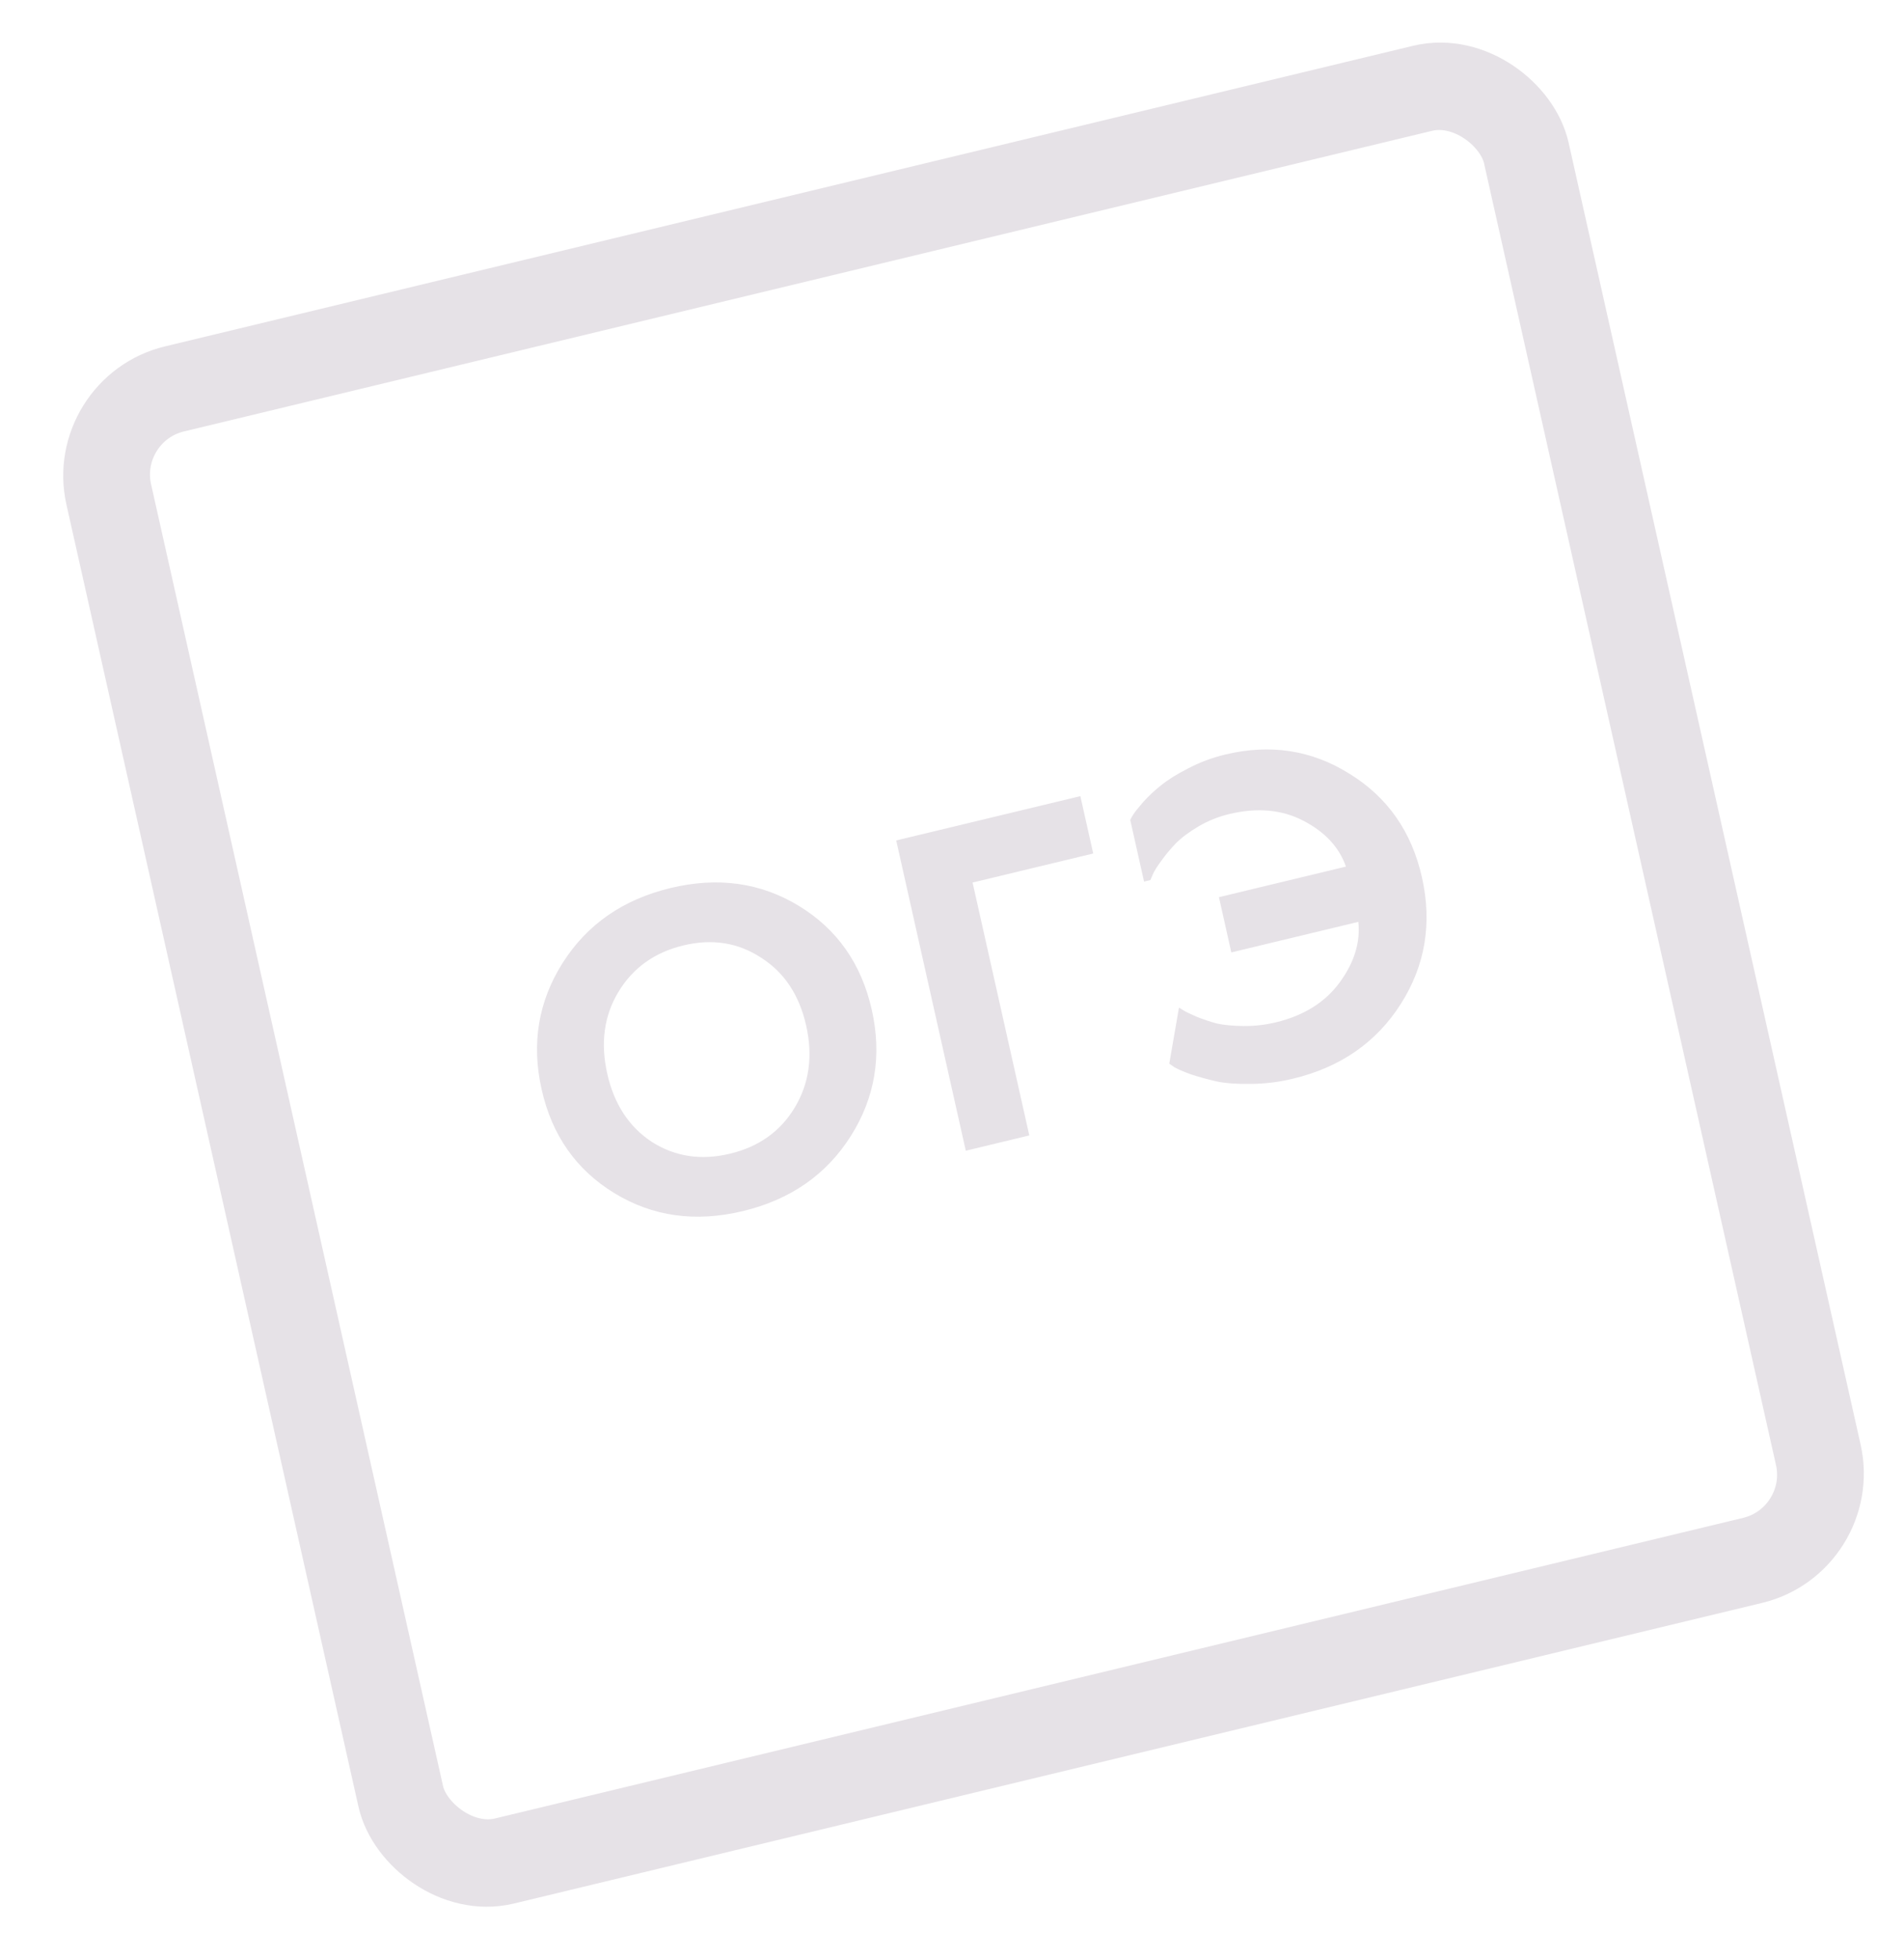 <?xml version="1.0" encoding="UTF-8"?> <svg xmlns="http://www.w3.org/2000/svg" width="70" height="72" viewBox="0 0 70 72" fill="none"><rect x="1.907" y="1.188" width="53.618" height="55.424" rx="3.201" transform="matrix(0.972 -0.234 0.219 0.976 1.183 14.329)" stroke="#E6E2E7" stroke-width="3.201"></rect><path d="M22.734 36.453C22.208 37.325 22.072 38.324 22.324 39.449C22.576 40.573 23.125 41.412 23.971 41.966C24.825 42.507 25.782 42.65 26.84 42.395C27.898 42.141 28.69 41.577 29.216 40.704C29.75 39.819 29.891 38.813 29.639 37.689C29.386 36.564 28.833 35.732 27.979 35.191C27.133 34.637 26.181 34.487 25.123 34.742C24.064 34.997 23.268 35.567 22.734 36.453ZM29.374 33.291C30.78 34.149 31.672 35.422 32.051 37.109C32.429 38.795 32.17 40.345 31.273 41.757C30.376 43.169 29.056 44.085 27.313 44.504C25.57 44.923 23.995 44.704 22.589 43.846C21.182 42.988 20.29 41.716 19.912 40.029C19.533 38.342 19.793 36.792 20.689 35.38C21.587 33.968 22.907 33.053 24.65 32.633C26.393 32.214 27.968 32.434 29.374 33.291ZM32.949 30.884L39.719 29.256L40.192 31.364L35.757 32.431L37.842 41.724L35.507 42.286L32.949 30.884ZM47.54 39.638C47.022 39.763 46.505 39.827 45.992 39.83C45.492 39.84 45.069 39.81 44.725 39.739C44.379 39.658 44.07 39.573 43.799 39.485C43.525 39.386 43.319 39.298 43.182 39.221L42.988 39.087L43.345 37.026C43.384 37.049 43.441 37.085 43.517 37.133C43.593 37.18 43.753 37.257 43.995 37.363C44.236 37.459 44.484 37.542 44.74 37.612C45.004 37.669 45.334 37.7 45.728 37.704C46.123 37.707 46.517 37.662 46.912 37.567C47.939 37.32 48.72 36.83 49.256 36.098C49.791 35.365 50.019 34.625 49.938 33.876L45.269 34.999L44.814 32.969L49.483 31.845C49.236 31.137 48.717 30.576 47.924 30.163C47.132 29.75 46.222 29.667 45.194 29.914C44.79 30.011 44.414 30.162 44.066 30.366C43.718 30.571 43.437 30.781 43.223 30.997C43.02 31.211 42.843 31.423 42.694 31.635C42.542 31.836 42.438 32.004 42.38 32.138L42.294 32.34L42.061 32.396L41.553 30.131C41.574 30.082 41.609 30.019 41.658 29.942C41.714 29.851 41.837 29.695 42.028 29.474C42.23 29.25 42.451 29.043 42.693 28.853C42.943 28.65 43.274 28.444 43.686 28.235C44.107 28.014 44.556 27.845 45.033 27.73C46.703 27.328 48.232 27.564 49.62 28.438C51.016 29.298 51.902 30.567 52.278 32.243C52.657 33.93 52.398 35.479 51.501 36.891C50.603 38.303 49.283 39.219 47.54 39.638Z" fill="#E6E2E7"></path></svg> 